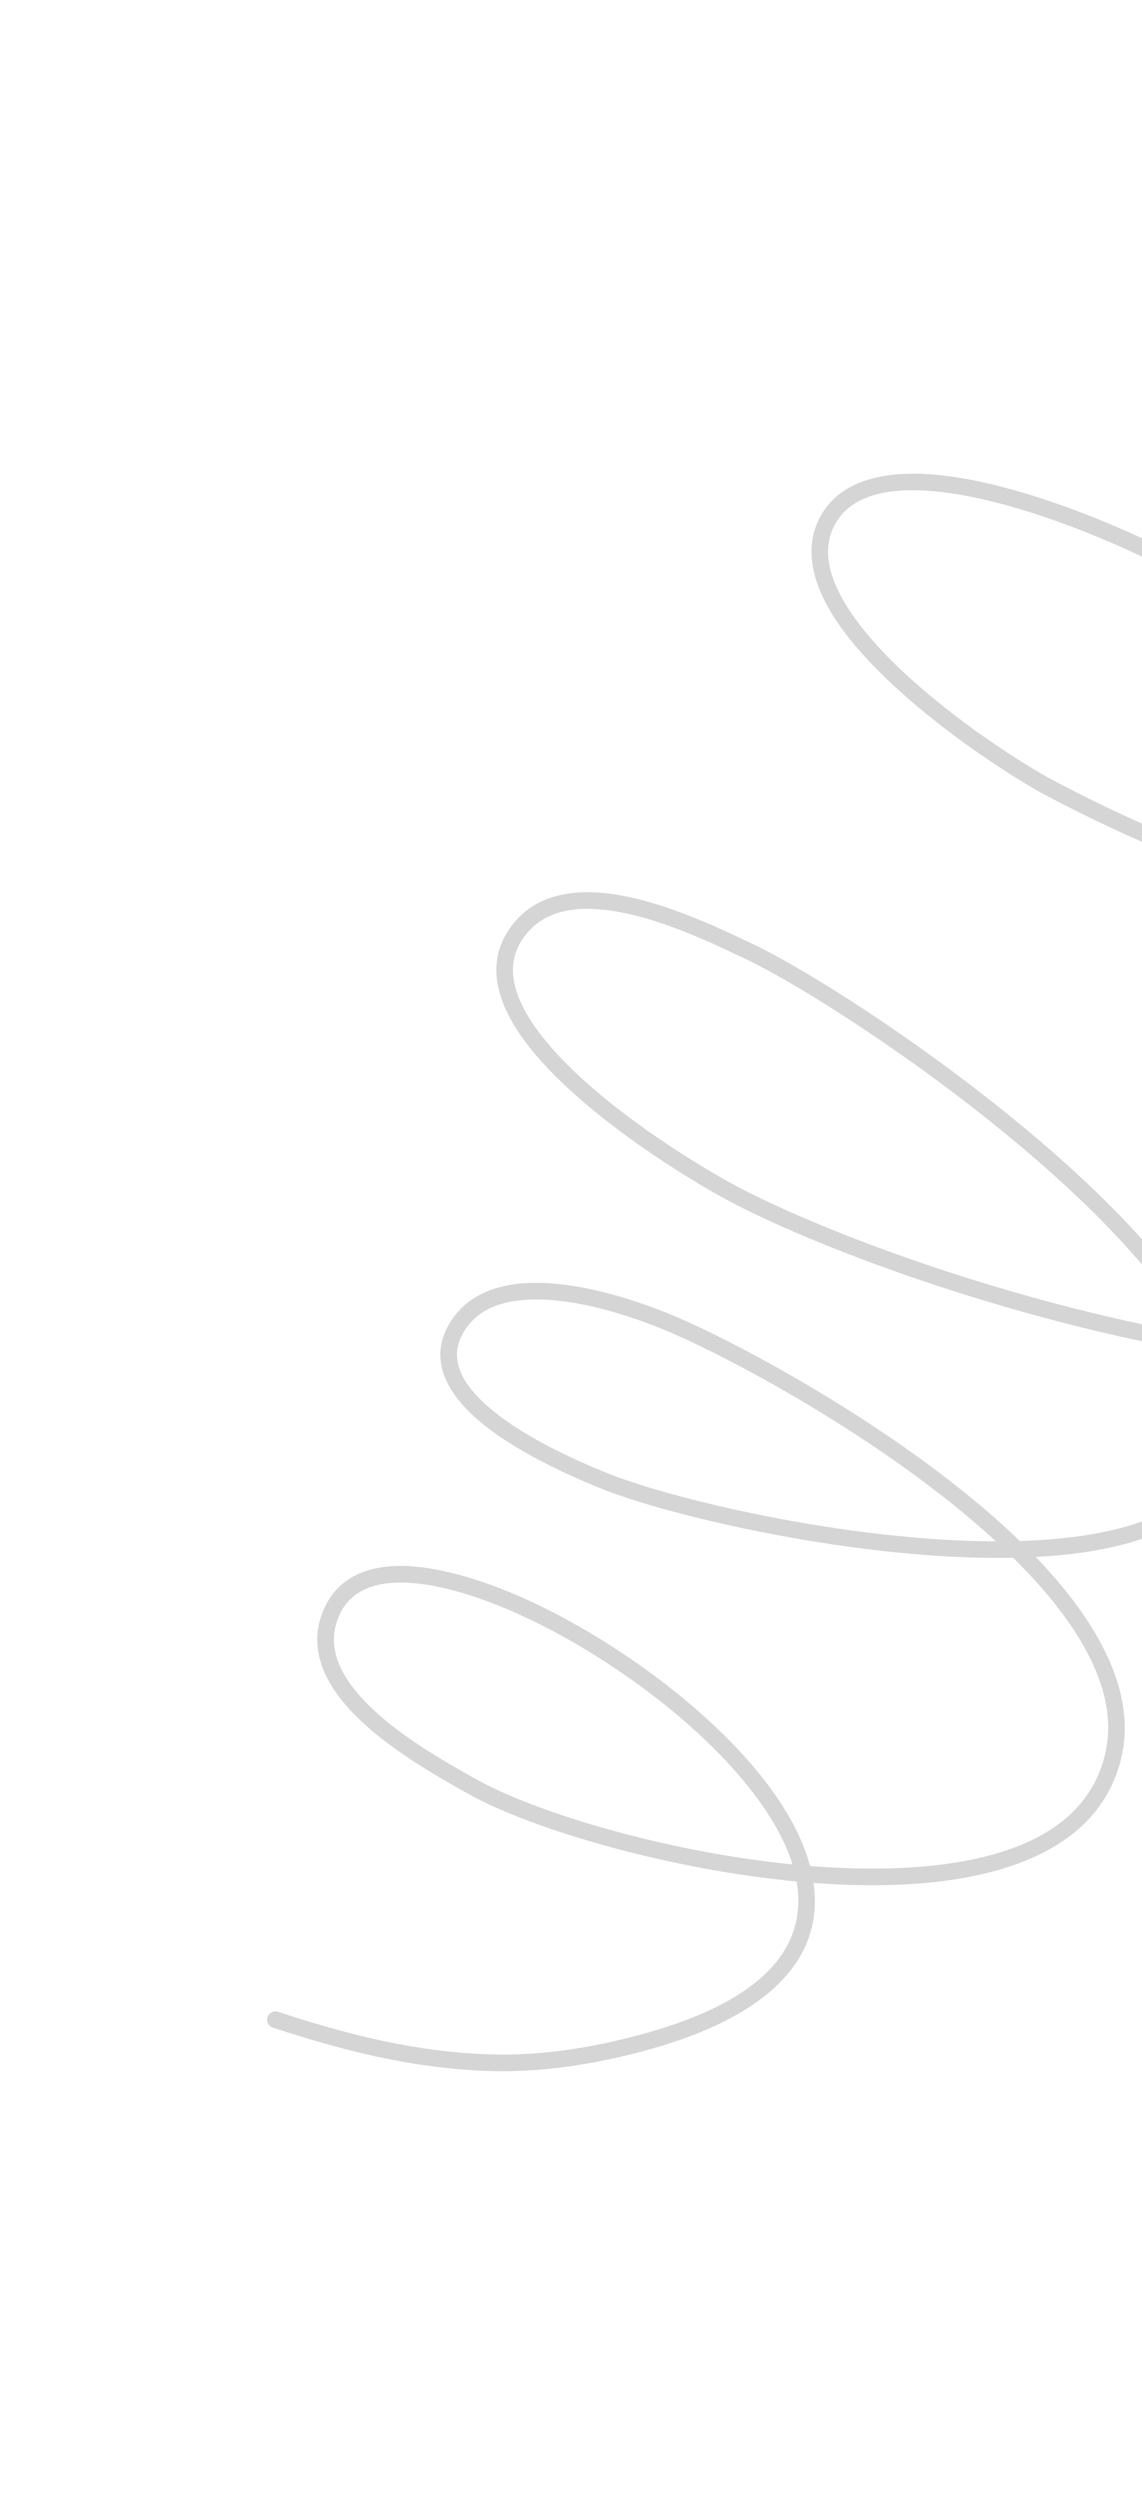 <svg width="106" height="232" viewBox="0 0 106 232" fill="none" xmlns="http://www.w3.org/2000/svg">
<path fill-rule="evenodd" clip-rule="evenodd" d="M151.545 88.079C141.86 69.259 125.532 59.153 106.142 50.019C102.868 48.478 94.74 45.003 87.727 44.149C82.769 43.544 78.372 44.308 76.336 47.61C74.555 50.495 75.25 53.858 77.374 57.214C81.986 64.5 93.361 71.831 97.017 73.777C113.489 82.533 131.964 87.846 150.553 89.543C151.133 90.707 151.69 91.908 152.221 93.145C153.815 96.872 155.333 101.473 155.683 105.994C156.023 110.387 155.262 114.71 152.295 118.016C146.106 124.917 134.256 126.399 121.225 125.25C118.385 125.002 115.492 124.623 112.582 124.145C111.679 122.409 110.538 120.647 109.201 118.879C98.831 105.158 76.973 90.958 69.866 87.605C66.702 86.111 60.917 83.285 55.837 82.857C52.203 82.55 48.926 83.448 47.013 86.631C45.308 89.465 46.044 92.693 48.193 95.89C52.835 102.793 64.136 109.615 67.937 111.603C76.578 116.125 94.217 122.579 111.585 125.543C113.312 129.079 113.909 132.449 112.766 135.433C111.178 139.585 106.449 141.645 100.42 142.529C98.601 142.794 96.665 142.952 94.659 143.013C94.537 142.895 94.416 142.781 94.294 142.663C84.427 133.279 69.839 125.3 63.105 122.353C60.068 121.022 54.399 118.994 49.568 119.052C46.121 119.097 43.101 120.199 41.548 123.133C39.954 126.146 41.343 129.014 43.98 131.434C47.581 134.734 53.49 137.202 55.691 138.104C61.888 140.649 79.668 144.856 94.041 144.571C96.885 147.375 99.275 150.298 100.85 153.244C102.516 156.351 103.273 159.481 102.638 162.509C101.065 169.975 93.354 172.837 84.036 173.337C81.199 173.49 78.211 173.419 75.188 173.174C74.405 170.238 72.638 167.22 70.232 164.314C64.561 157.467 55.37 151.193 47.823 147.98C45.219 146.87 40.61 145.197 36.711 145.336C33.892 145.436 31.438 146.466 30.169 149.11C28.626 152.321 29.704 155.391 31.961 158.086C35.104 161.83 40.557 164.84 43.42 166.457C49.045 169.628 61.67 173.454 73.942 174.611C74.155 175.835 74.16 177.036 73.92 178.205C73.025 182.603 68.681 186.362 59.279 188.871C54.726 190.084 50.059 190.818 45.347 190.653C38.556 190.418 32.222 188.823 25.812 186.704C25.407 186.572 24.97 186.79 24.837 187.196C24.701 187.6 24.921 188.039 25.326 188.171C31.875 190.337 38.353 191.957 45.291 192.196C50.155 192.365 54.975 191.614 59.673 190.364C69.906 187.633 74.456 183.298 75.433 178.511C75.681 177.288 75.697 176.028 75.512 174.745C78.452 174.97 81.351 175.029 84.114 174.879C94.238 174.335 102.44 170.933 104.146 162.824C105.406 156.833 101.839 150.423 96.135 144.494C97.694 144.408 99.201 144.267 100.638 144.057C107.322 143.079 112.447 140.585 114.207 135.986C115.379 132.922 114.958 129.464 113.39 125.838C115.979 126.243 118.555 126.567 121.088 126.788C134.674 127.985 146.988 126.243 153.443 119.046C156.057 116.133 157.147 112.514 157.286 108.703C157.481 103.149 155.628 97.185 153.637 92.534C153.224 91.567 152.794 90.62 152.348 89.695C154.423 89.857 156.5 89.978 158.575 90.049C163.709 90.229 169.885 90.234 175.398 88.781C179.164 87.786 182.621 86.114 185.264 83.388C189.055 79.487 189.68 74.776 188.69 70.089C187.734 65.553 185.246 61.041 182.75 57.367C171.825 41.29 155.112 29.529 135.405 27.538C134.984 27.495 134.606 27.805 134.561 28.229C134.518 28.651 134.824 29.032 135.249 29.073C154.495 31.018 170.803 42.535 181.474 58.238C183.866 61.754 186.264 66.068 187.182 70.413C188.065 74.601 187.55 78.824 184.161 82.312C181.088 85.478 176.817 87.079 172.305 87.875C167.684 88.691 162.806 88.654 158.631 88.506C156.269 88.422 153.903 88.28 151.545 88.079ZM73.557 173.029C72.764 170.465 71.152 167.845 69.045 165.302C63.523 158.633 54.569 152.531 47.217 149.401C44.764 148.357 40.433 146.746 36.764 146.878C34.539 146.958 32.558 147.691 31.556 149.777C30.297 152.404 31.298 154.886 33.145 157.092C36.166 160.691 41.427 163.556 44.181 165.111C49.61 168.171 61.703 171.842 73.557 173.029ZM92.442 143.044C82.74 134.116 68.944 126.595 62.484 123.766C59.591 122.498 54.189 120.539 49.581 120.597C46.737 120.631 44.191 121.429 42.91 123.853C41.66 126.216 42.955 128.396 45.023 130.292C48.48 133.462 54.167 135.809 56.278 136.677C62.149 139.086 78.613 143.024 92.442 143.044ZM110.658 123.812C109.895 122.493 108.987 121.157 107.972 119.813C97.754 106.292 76.208 92.305 69.208 89.001C66.158 87.562 60.599 84.811 55.702 84.397C52.686 84.139 49.922 84.782 48.332 87.426C47.422 88.941 47.434 90.593 48.041 92.288C48.698 94.127 50.037 96.002 51.721 97.826C56.94 103.478 65.484 108.576 68.654 110.234C77.005 114.605 93.861 120.799 110.658 123.812ZM149.712 87.913C140.138 69.972 124.246 60.253 105.484 51.416C102.292 49.915 94.372 46.517 87.538 45.681C85.33 45.413 83.241 45.408 81.475 45.849C79.837 46.26 78.488 47.053 77.647 48.419C76.683 49.982 76.668 51.712 77.261 53.499C77.904 55.43 79.236 57.416 80.92 59.352C86.128 65.339 94.695 70.792 97.742 72.412C113.744 80.918 131.66 86.139 149.712 87.913Z" fill="#D5D5D5"/>
</svg>
